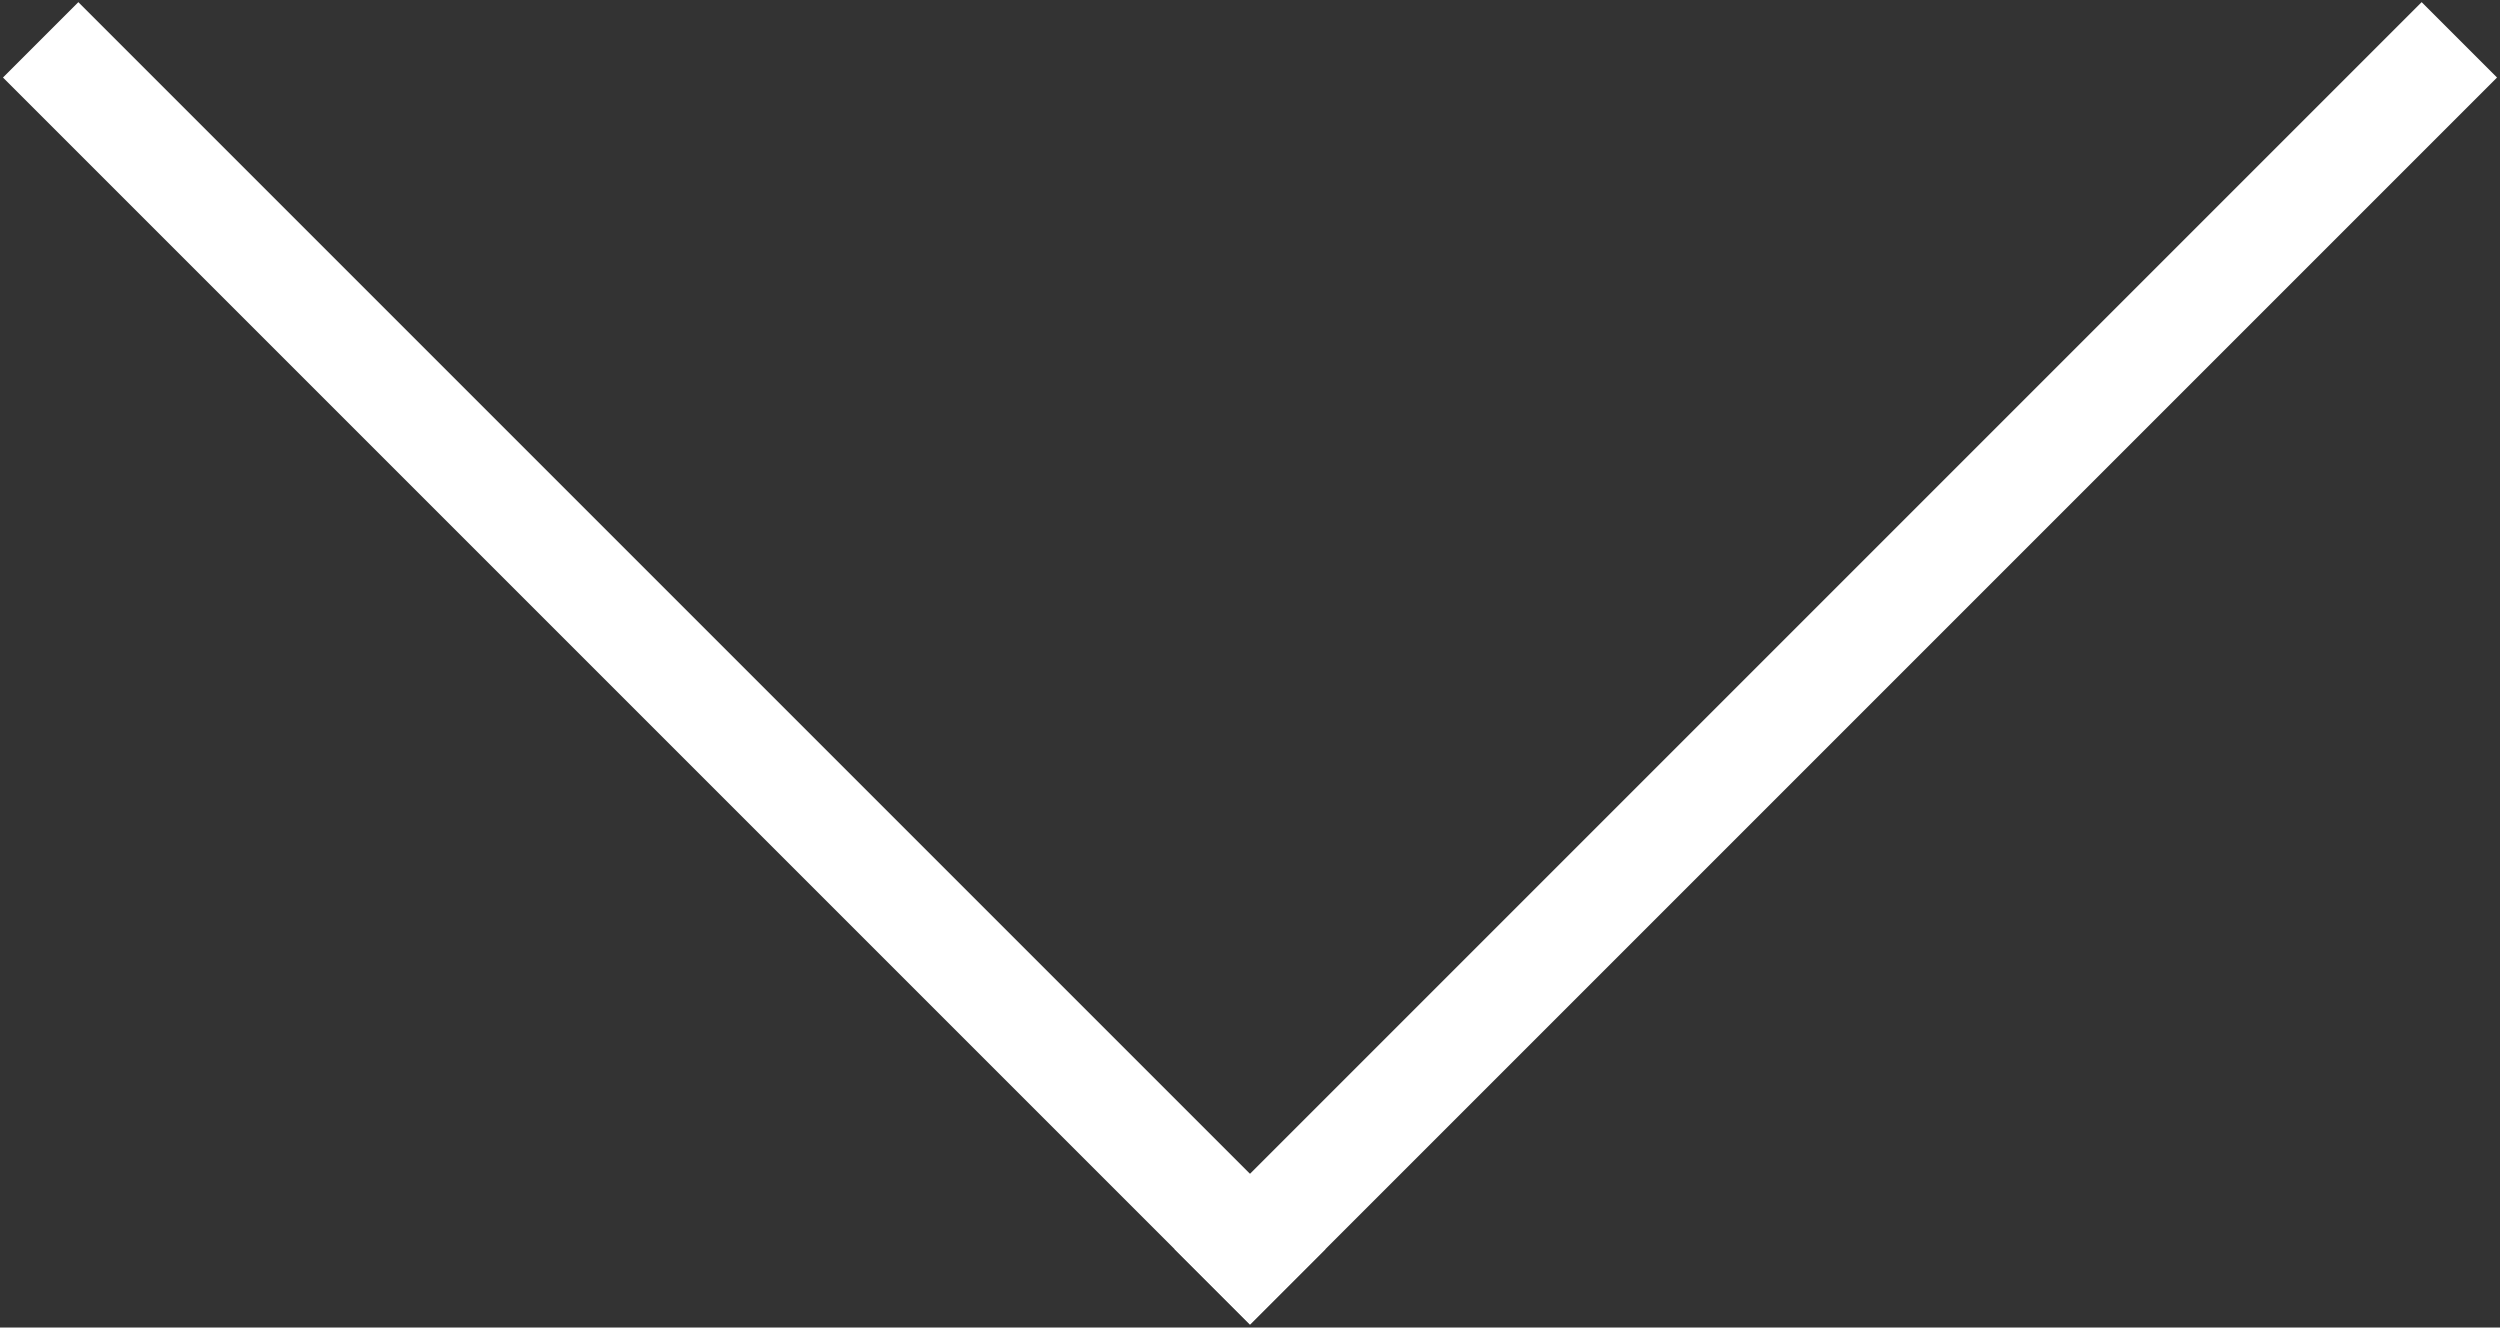 <svg width="258" height="137" viewBox="0 0 258 137" fill="none" xmlns="http://www.w3.org/2000/svg">
<rect x="0" y="0" width="258" height="137" fill="#333333" stroke="none"/>
<rect x="257.693" y="8" width="182" height="11" transform="rotate(135 257.693 8)" fill="white"/>
<rect x="8.085" y="0.222" width="182" height="11" transform="rotate(45 8.085 0.222)" fill="white"/>
</svg>
